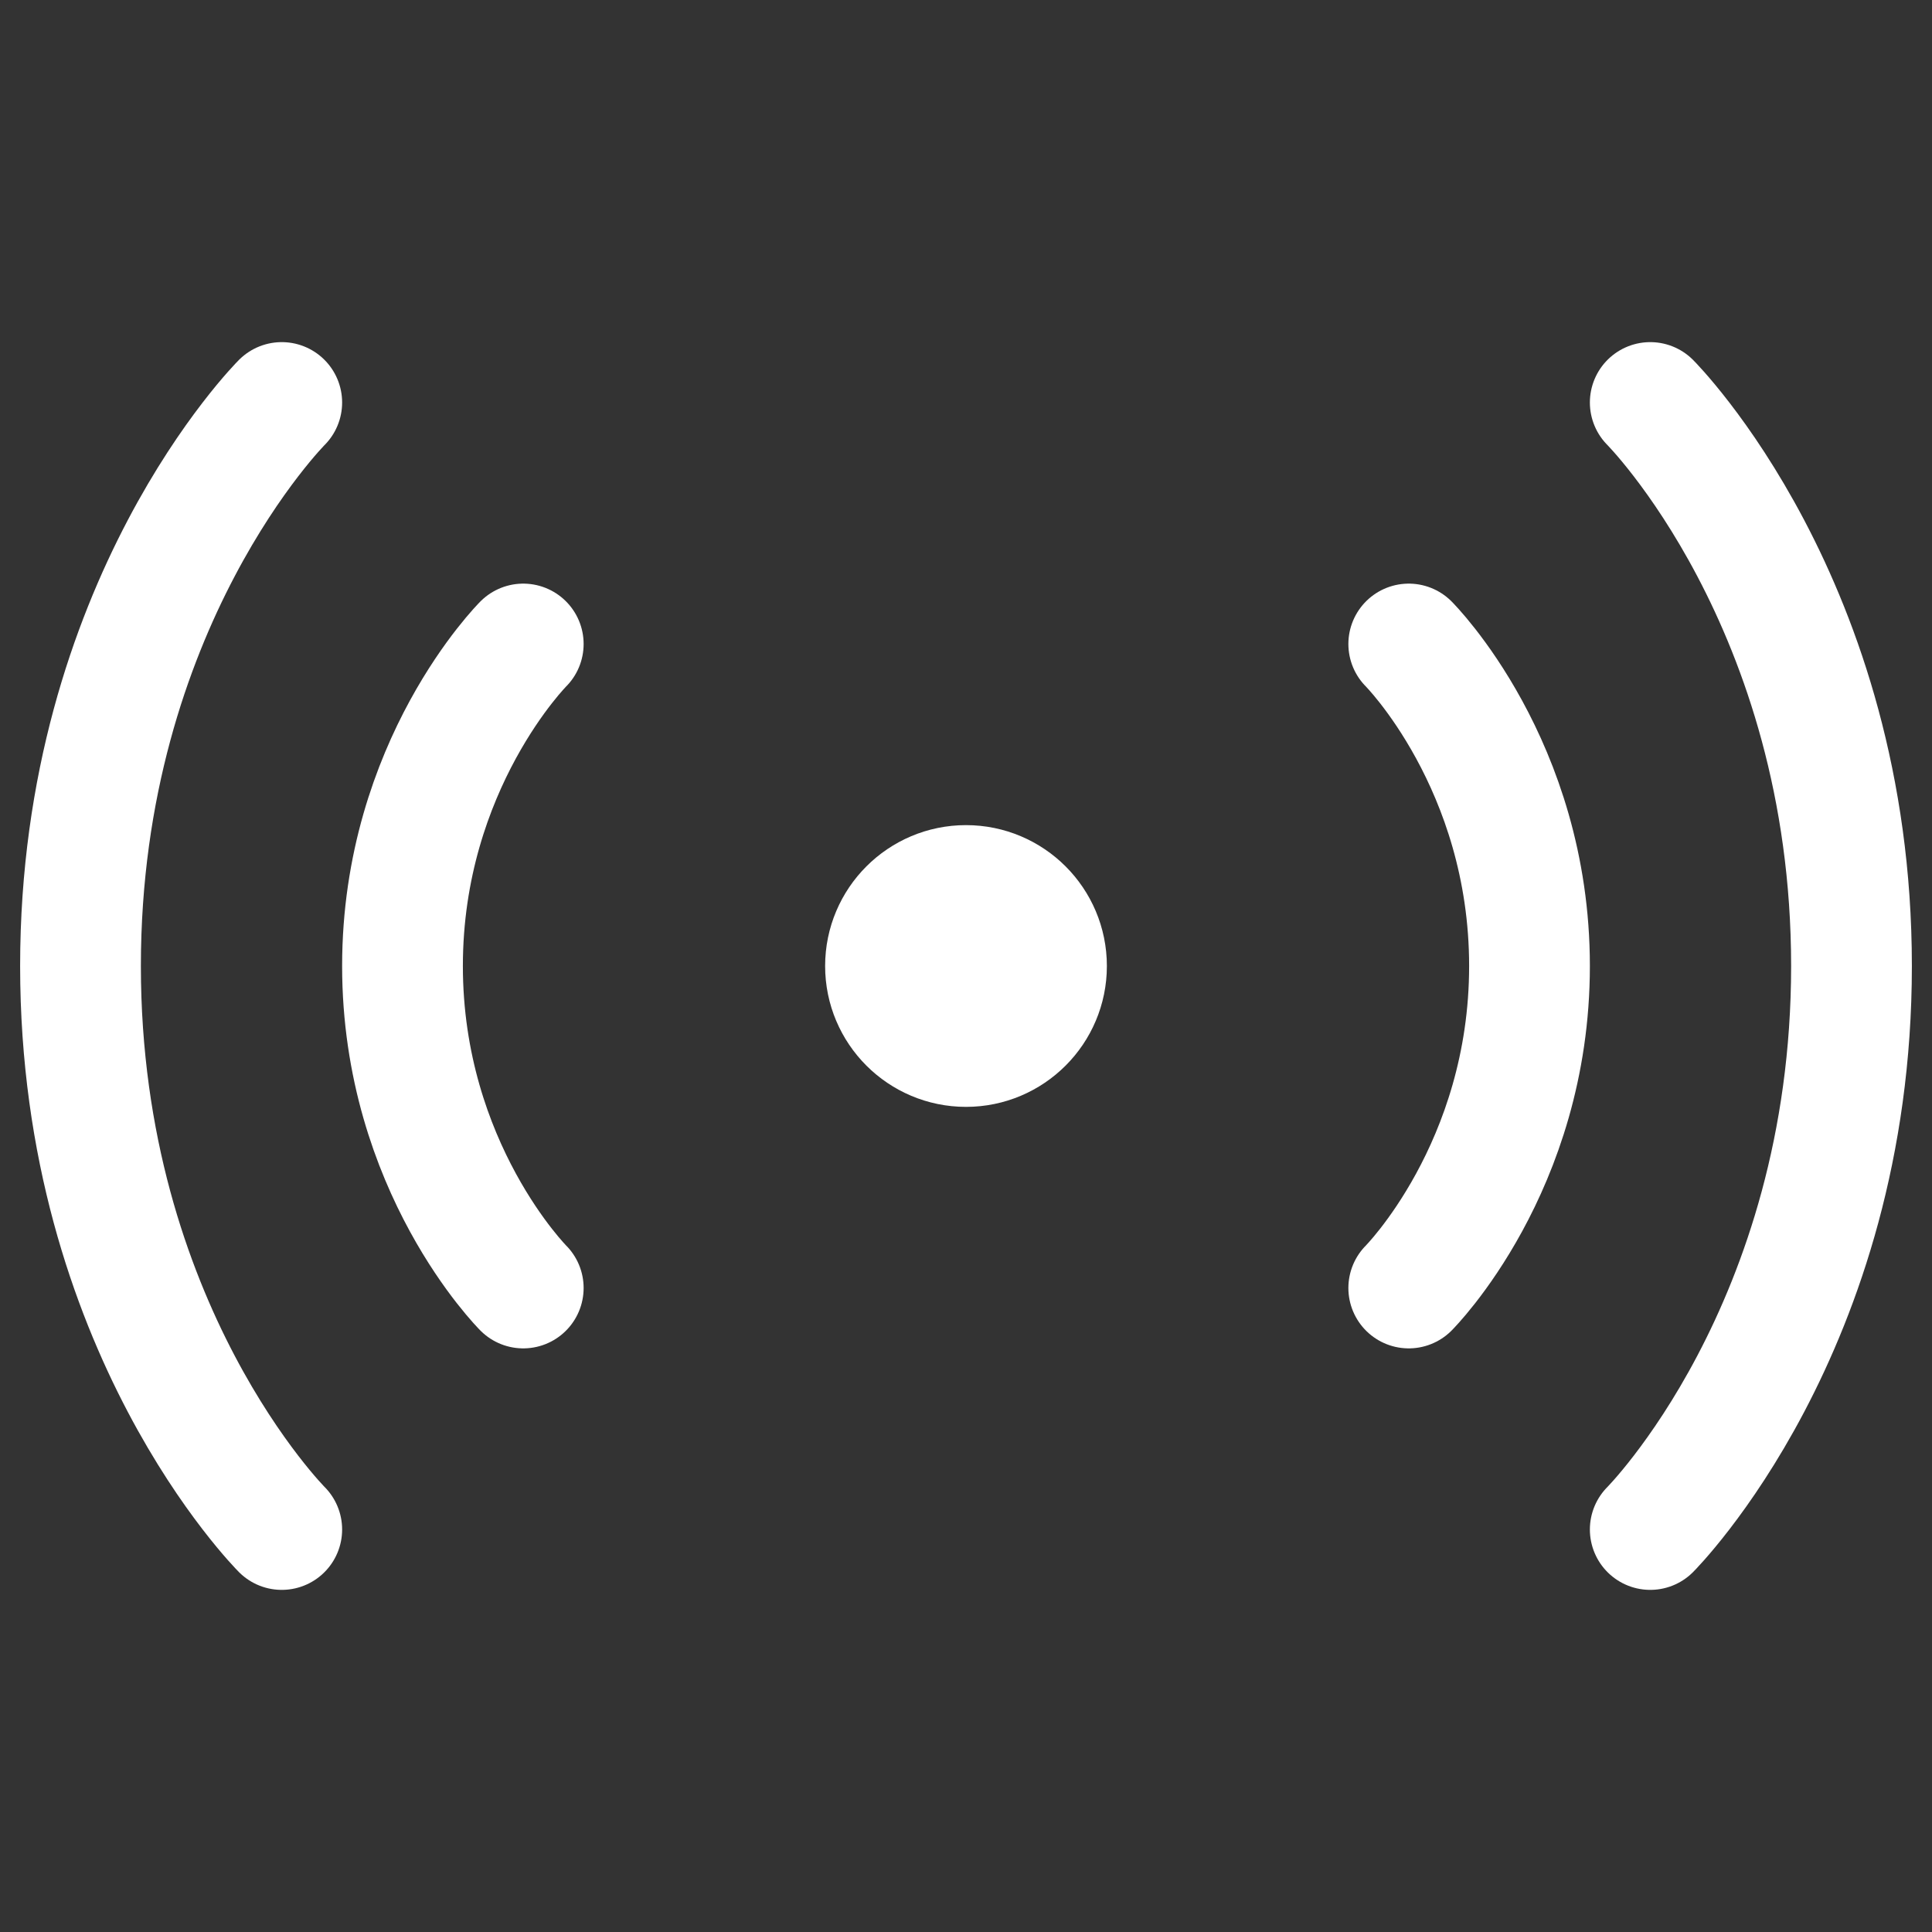 <?xml version="1.0" encoding="UTF-8"?><svg width="24px" height="24px" stroke-width="1.5" viewBox="0 0 24 24" fill="none" xmlns="http://www.w3.org/2000/svg" color="#ffffff"><rect x="0" y="0" width="24" height="24" fill="#333333" stroke="none"/><path d="M17.5 8C17.5 8 19 9.5 19 12C19 14.5 17.5 16 17.5 16" stroke="#ffffff" stroke-width="1.5" stroke-linecap="round" stroke-linejoin="round"></path><path d="M20.5 5C20.5 5 23 7.5 23 12C23 16.5 20.5 19 20.5 19" stroke="#ffffff" stroke-width="1.5" stroke-linecap="round" stroke-linejoin="round"></path><path d="M6.5 8C6.5 8 5 9.5 5 12C5 14.5 6.5 16 6.5 16" stroke="#ffffff" stroke-width="1.5" stroke-linecap="round" stroke-linejoin="round"></path><path d="M3.5 5C3.5 5 1 7.5 1 12C1 16.5 3.5 19 3.5 19" stroke="#ffffff" stroke-width="1.5" stroke-linecap="round" stroke-linejoin="round"></path><path d="M12 13C12.552 13 13 12.552 13 12C13 11.448 12.552 11 12 11C11.448 11 11 11.448 11 12C11 12.552 11.448 13 12 13Z" fill="#ffffff" stroke="#ffffff" stroke-width="1.5" stroke-linecap="round" stroke-linejoin="round"></path></svg>